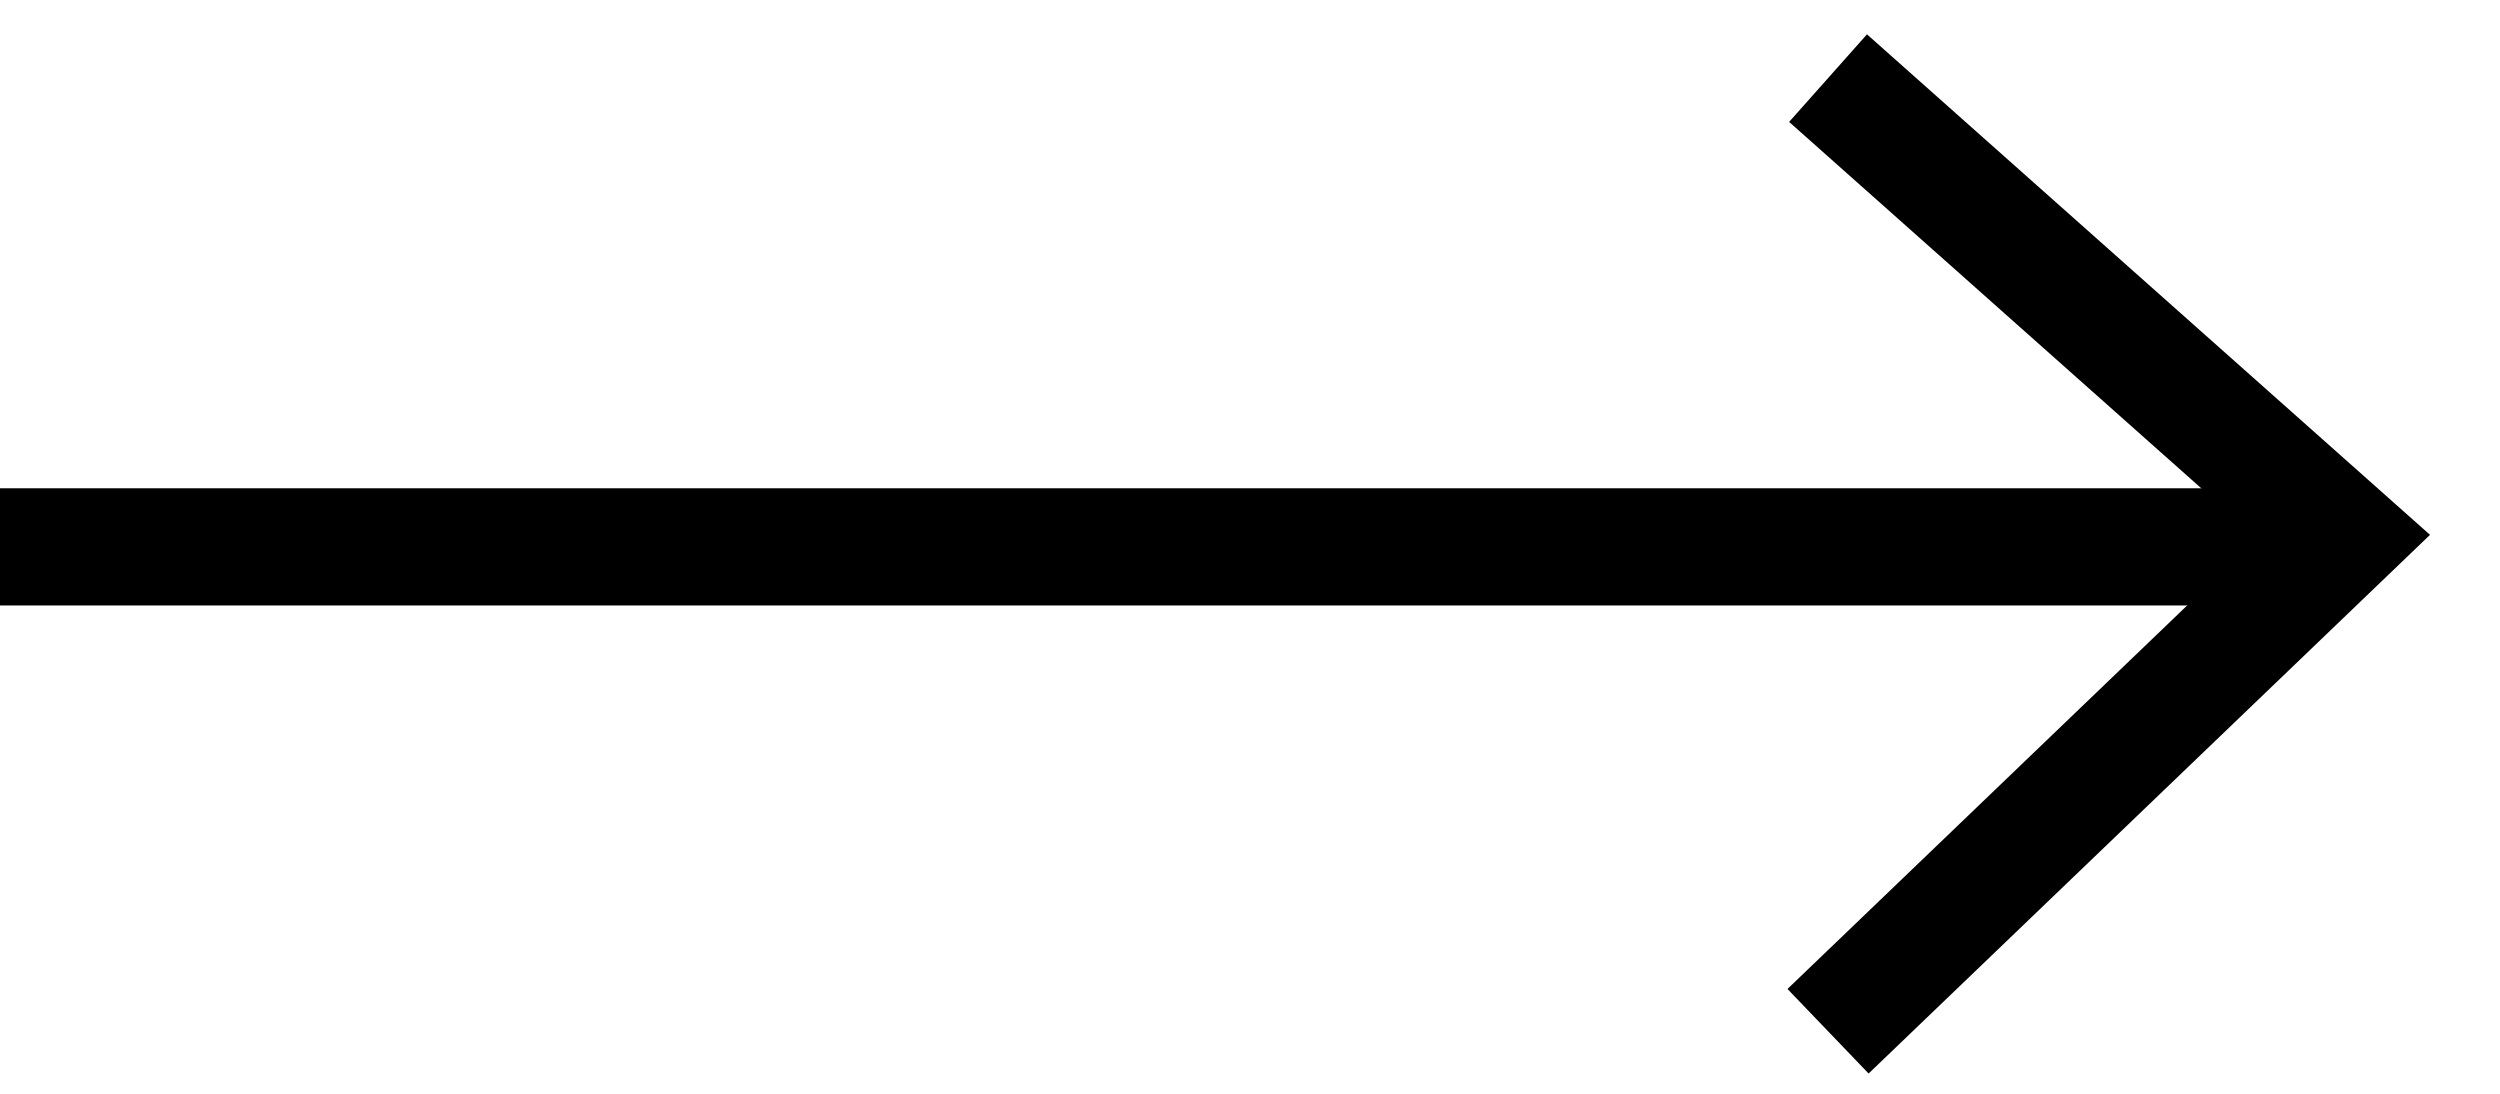 <svg width="32" height="14" viewBox="0 0 32 14" fill="none" xmlns="http://www.w3.org/2000/svg">
<path d="M30 7L0 7" stroke="black" stroke-width="1.5"/>
<path d="M23.399 1L29.999 6.867L23.399 13.2" stroke="black" stroke-width="1.5"/>
</svg>
